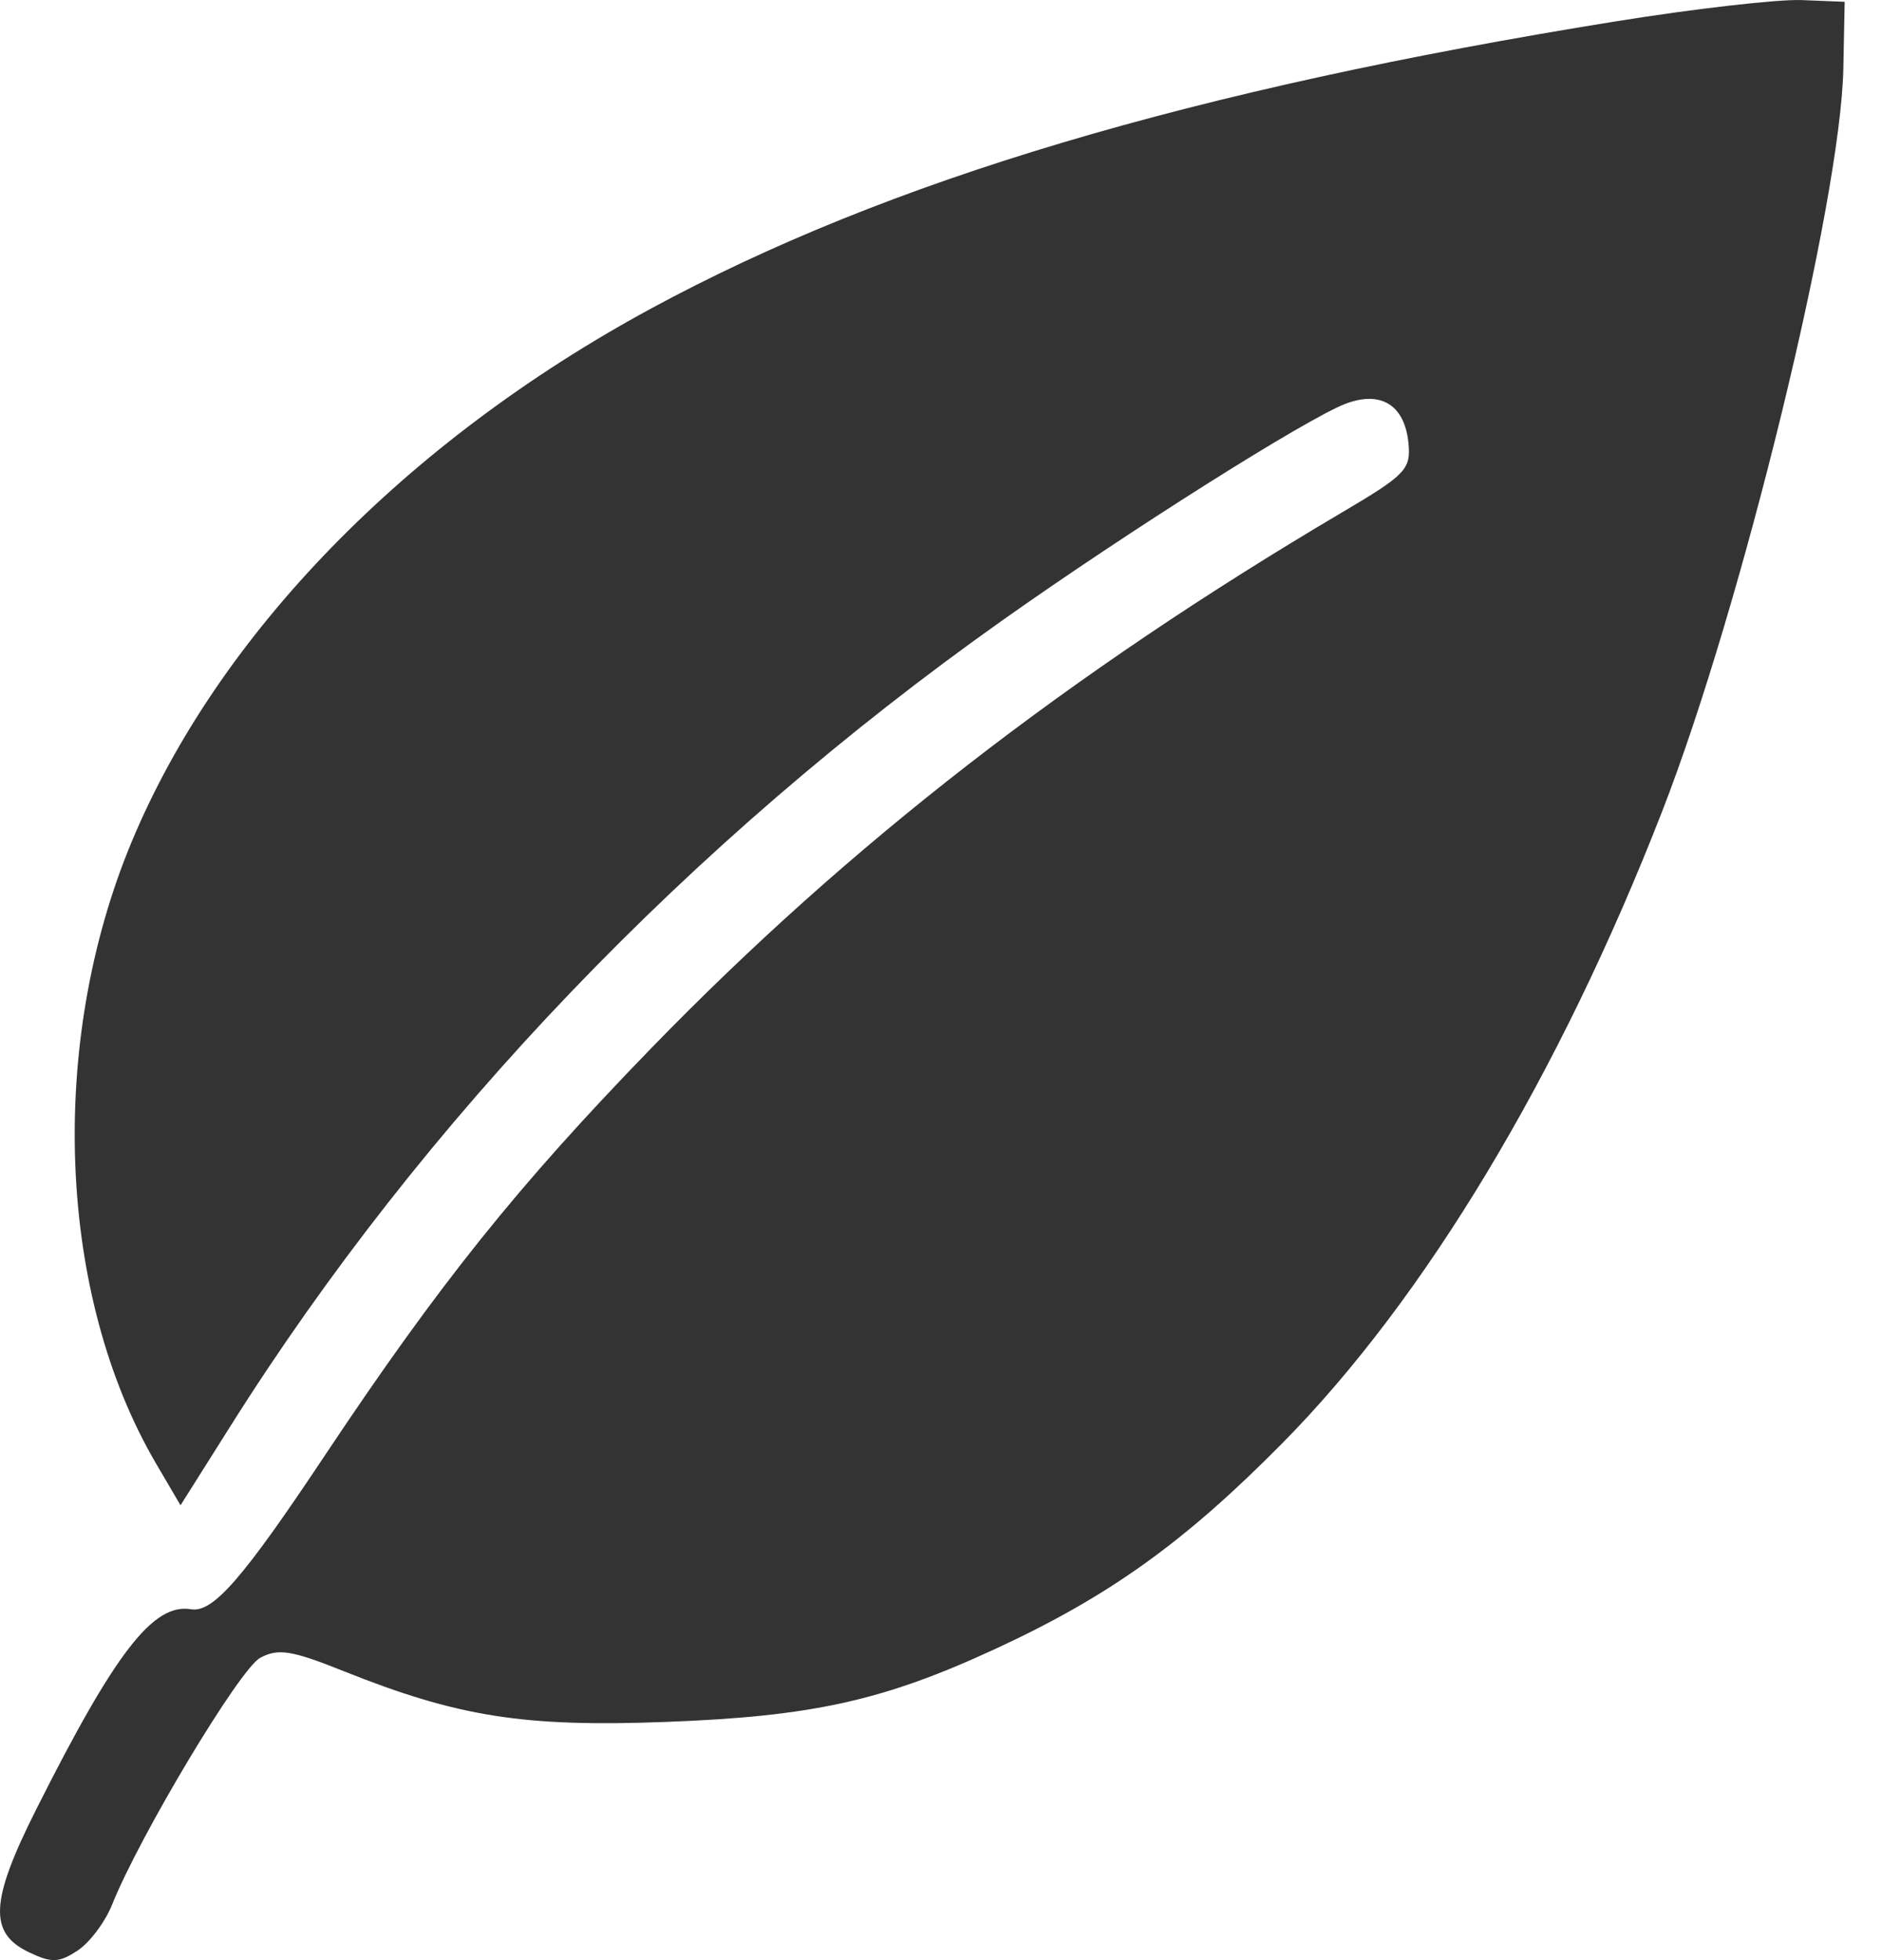 <?xml version="1.0" encoding="UTF-8"?> <svg xmlns="http://www.w3.org/2000/svg" width="24" height="25" viewBox="0 0 24 25" fill="none"><path d="M8.292 3.941C11.318 2.299 15.198 1.143 20.602 0.273C21.607 0.111 22.675 -0.011 22.976 0.001L23.524 0.023L23.507 0.875C23.473 2.573 22.214 7.735 21.197 10.347C19.888 13.711 18.173 16.565 16.352 18.408C15.105 19.67 14.146 20.358 12.703 21.026C11.268 21.691 10.363 21.892 8.488 21.962C6.681 22.03 5.839 21.897 4.384 21.315C3.718 21.048 3.548 21.021 3.317 21.145C3.058 21.284 1.785 23.406 1.43 24.291C1.341 24.514 1.142 24.779 0.988 24.879C0.75 25.035 0.658 25.038 0.368 24.899C-0.147 24.654 -0.126 24.246 0.46 23.081C1.471 21.069 1.954 20.445 2.436 20.525C2.717 20.572 3.097 20.135 4.145 18.56C5.6 16.375 6.605 15.121 8.302 13.372C10.826 10.771 13.643 8.586 17.108 6.539C17.928 6.055 17.994 5.986 17.961 5.649C17.912 5.166 17.612 4.979 17.161 5.149C16.669 5.335 14.378 6.781 12.773 7.919C8.793 10.741 5.391 14.293 2.935 18.195L2.302 19.199L1.991 18.668C0.732 16.521 0.606 13.312 1.679 10.737C2.781 8.091 5.171 5.635 8.292 3.941Z" fill="#333333"></path></svg> 